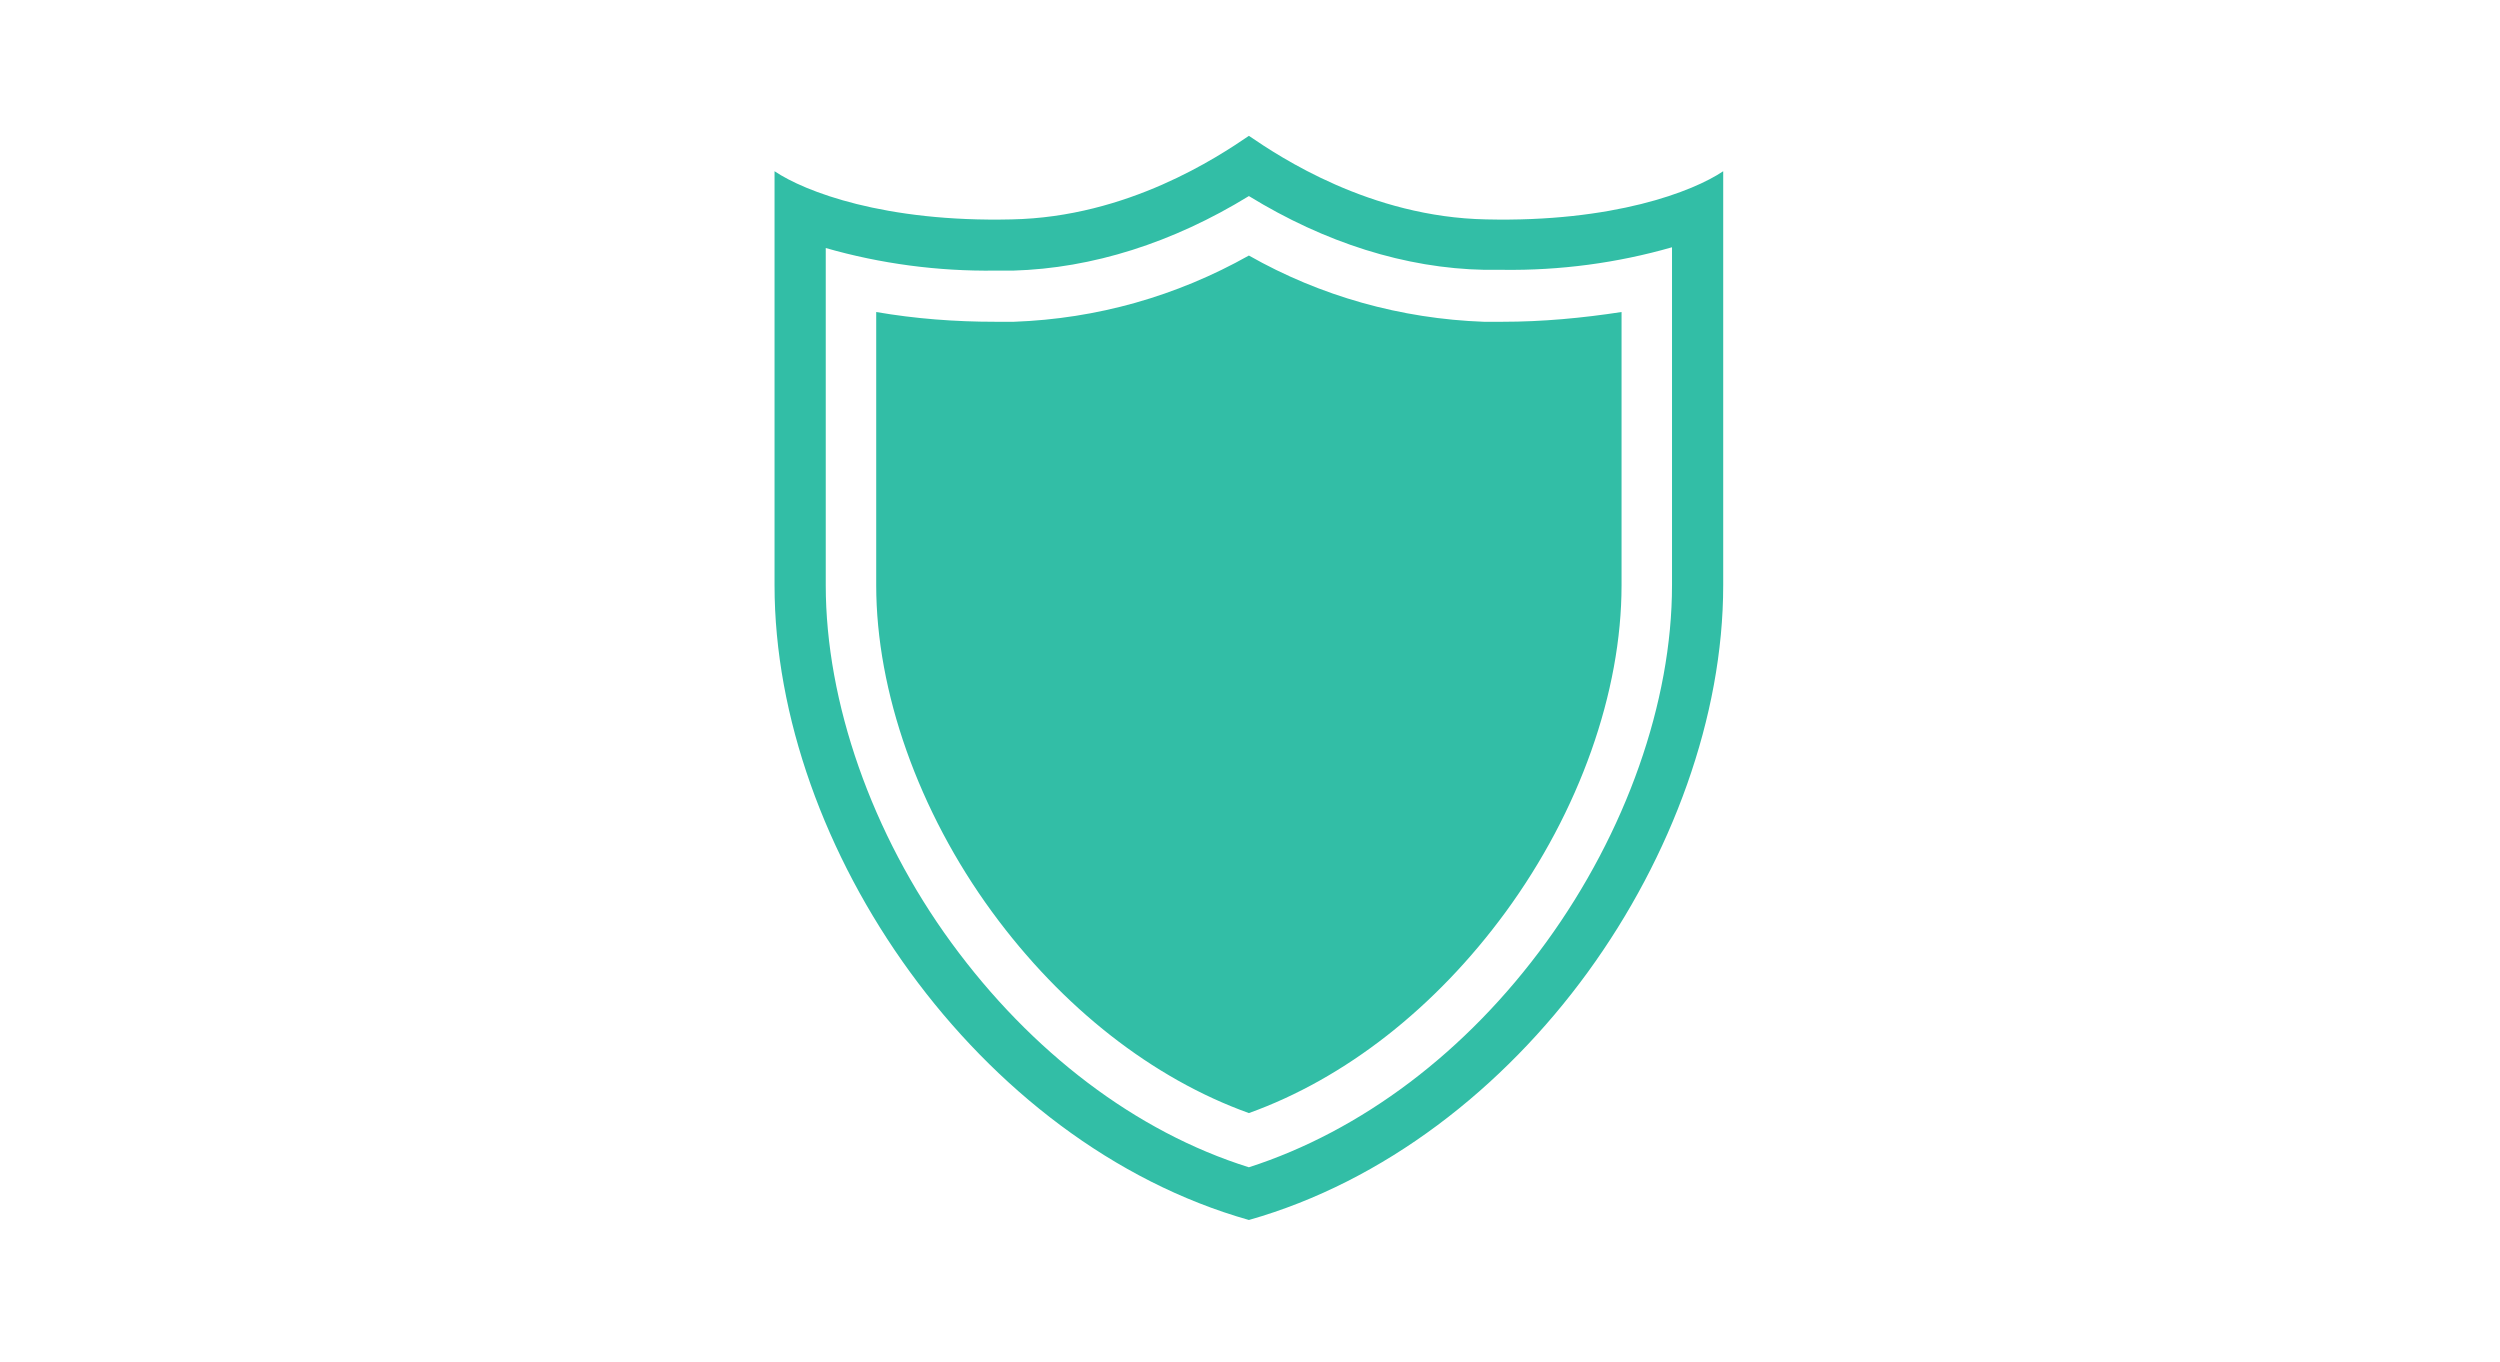 <svg xmlns="http://www.w3.org/2000/svg" xmlns:xlink="http://www.w3.org/1999/xlink" width="400" zoomAndPan="magnify" viewBox="0 0 300 163.5" height="218" preserveAspectRatio="xMidYMid meet" version="1.2"><defs><clipPath id="4f043e2f1f"><path d="M 92.949 16.301 L 207 16.301 L 207 146.402 L 92.949 146.402 Z M 92.949 16.301 "/></clipPath></defs><g id="b9041c6230"><g clip-rule="nonzero" clip-path="url(#4f043e2f1f)"><path style=" stroke:none;fill-rule:nonzero;fill:#32bea6;fill-opacity:1;" d="M 178.324 26.328 C 164.41 26.055 153.57 18.828 149.867 16.301 C 146.16 18.828 135.32 26.055 121.406 26.328 C 106.137 26.688 96.562 22.984 92.945 20.547 L 92.945 70.234 C 92.945 101.676 117.34 137.184 149.867 146.398 C 166.129 141.789 180.402 130.586 190.523 116.676 C 200.641 102.762 206.785 85.957 206.785 70.234 L 206.785 20.547 C 203.172 22.984 193.594 26.688 178.324 26.328 Z M 200.641 70.234 C 200.641 84.238 195.129 99.871 185.551 113.059 C 175.977 126.25 163.328 135.738 149.867 140.074 C 136.312 135.828 123.754 126.25 114.18 113.152 C 104.602 100.051 99.09 84.238 99.09 70.234 L 99.09 29.762 C 105.688 31.656 112.551 32.562 119.418 32.473 L 121.586 32.473 C 131.074 32.199 140.742 29.129 149.867 23.527 C 158.992 29.129 168.656 32.199 178.145 32.379 L 180.312 32.379 C 187.18 32.473 194.047 31.566 200.641 29.672 Z M 194.586 37.441 L 194.586 70.234 C 194.586 83.066 189.527 97.34 180.676 109.445 C 172.273 120.922 161.43 129.414 149.867 133.57 C 138.301 129.414 127.461 120.922 119.059 109.445 C 110.203 97.34 105.145 82.977 105.145 70.234 L 105.145 37.441 C 109.844 38.254 114.629 38.613 119.418 38.613 L 121.676 38.613 C 131.617 38.254 141.191 35.543 149.867 30.664 C 158.449 35.543 168.117 38.254 178.055 38.613 L 180.312 38.613 C 185.102 38.613 189.891 38.164 194.586 37.441 Z M 194.586 37.441 "/></g></g></svg>
